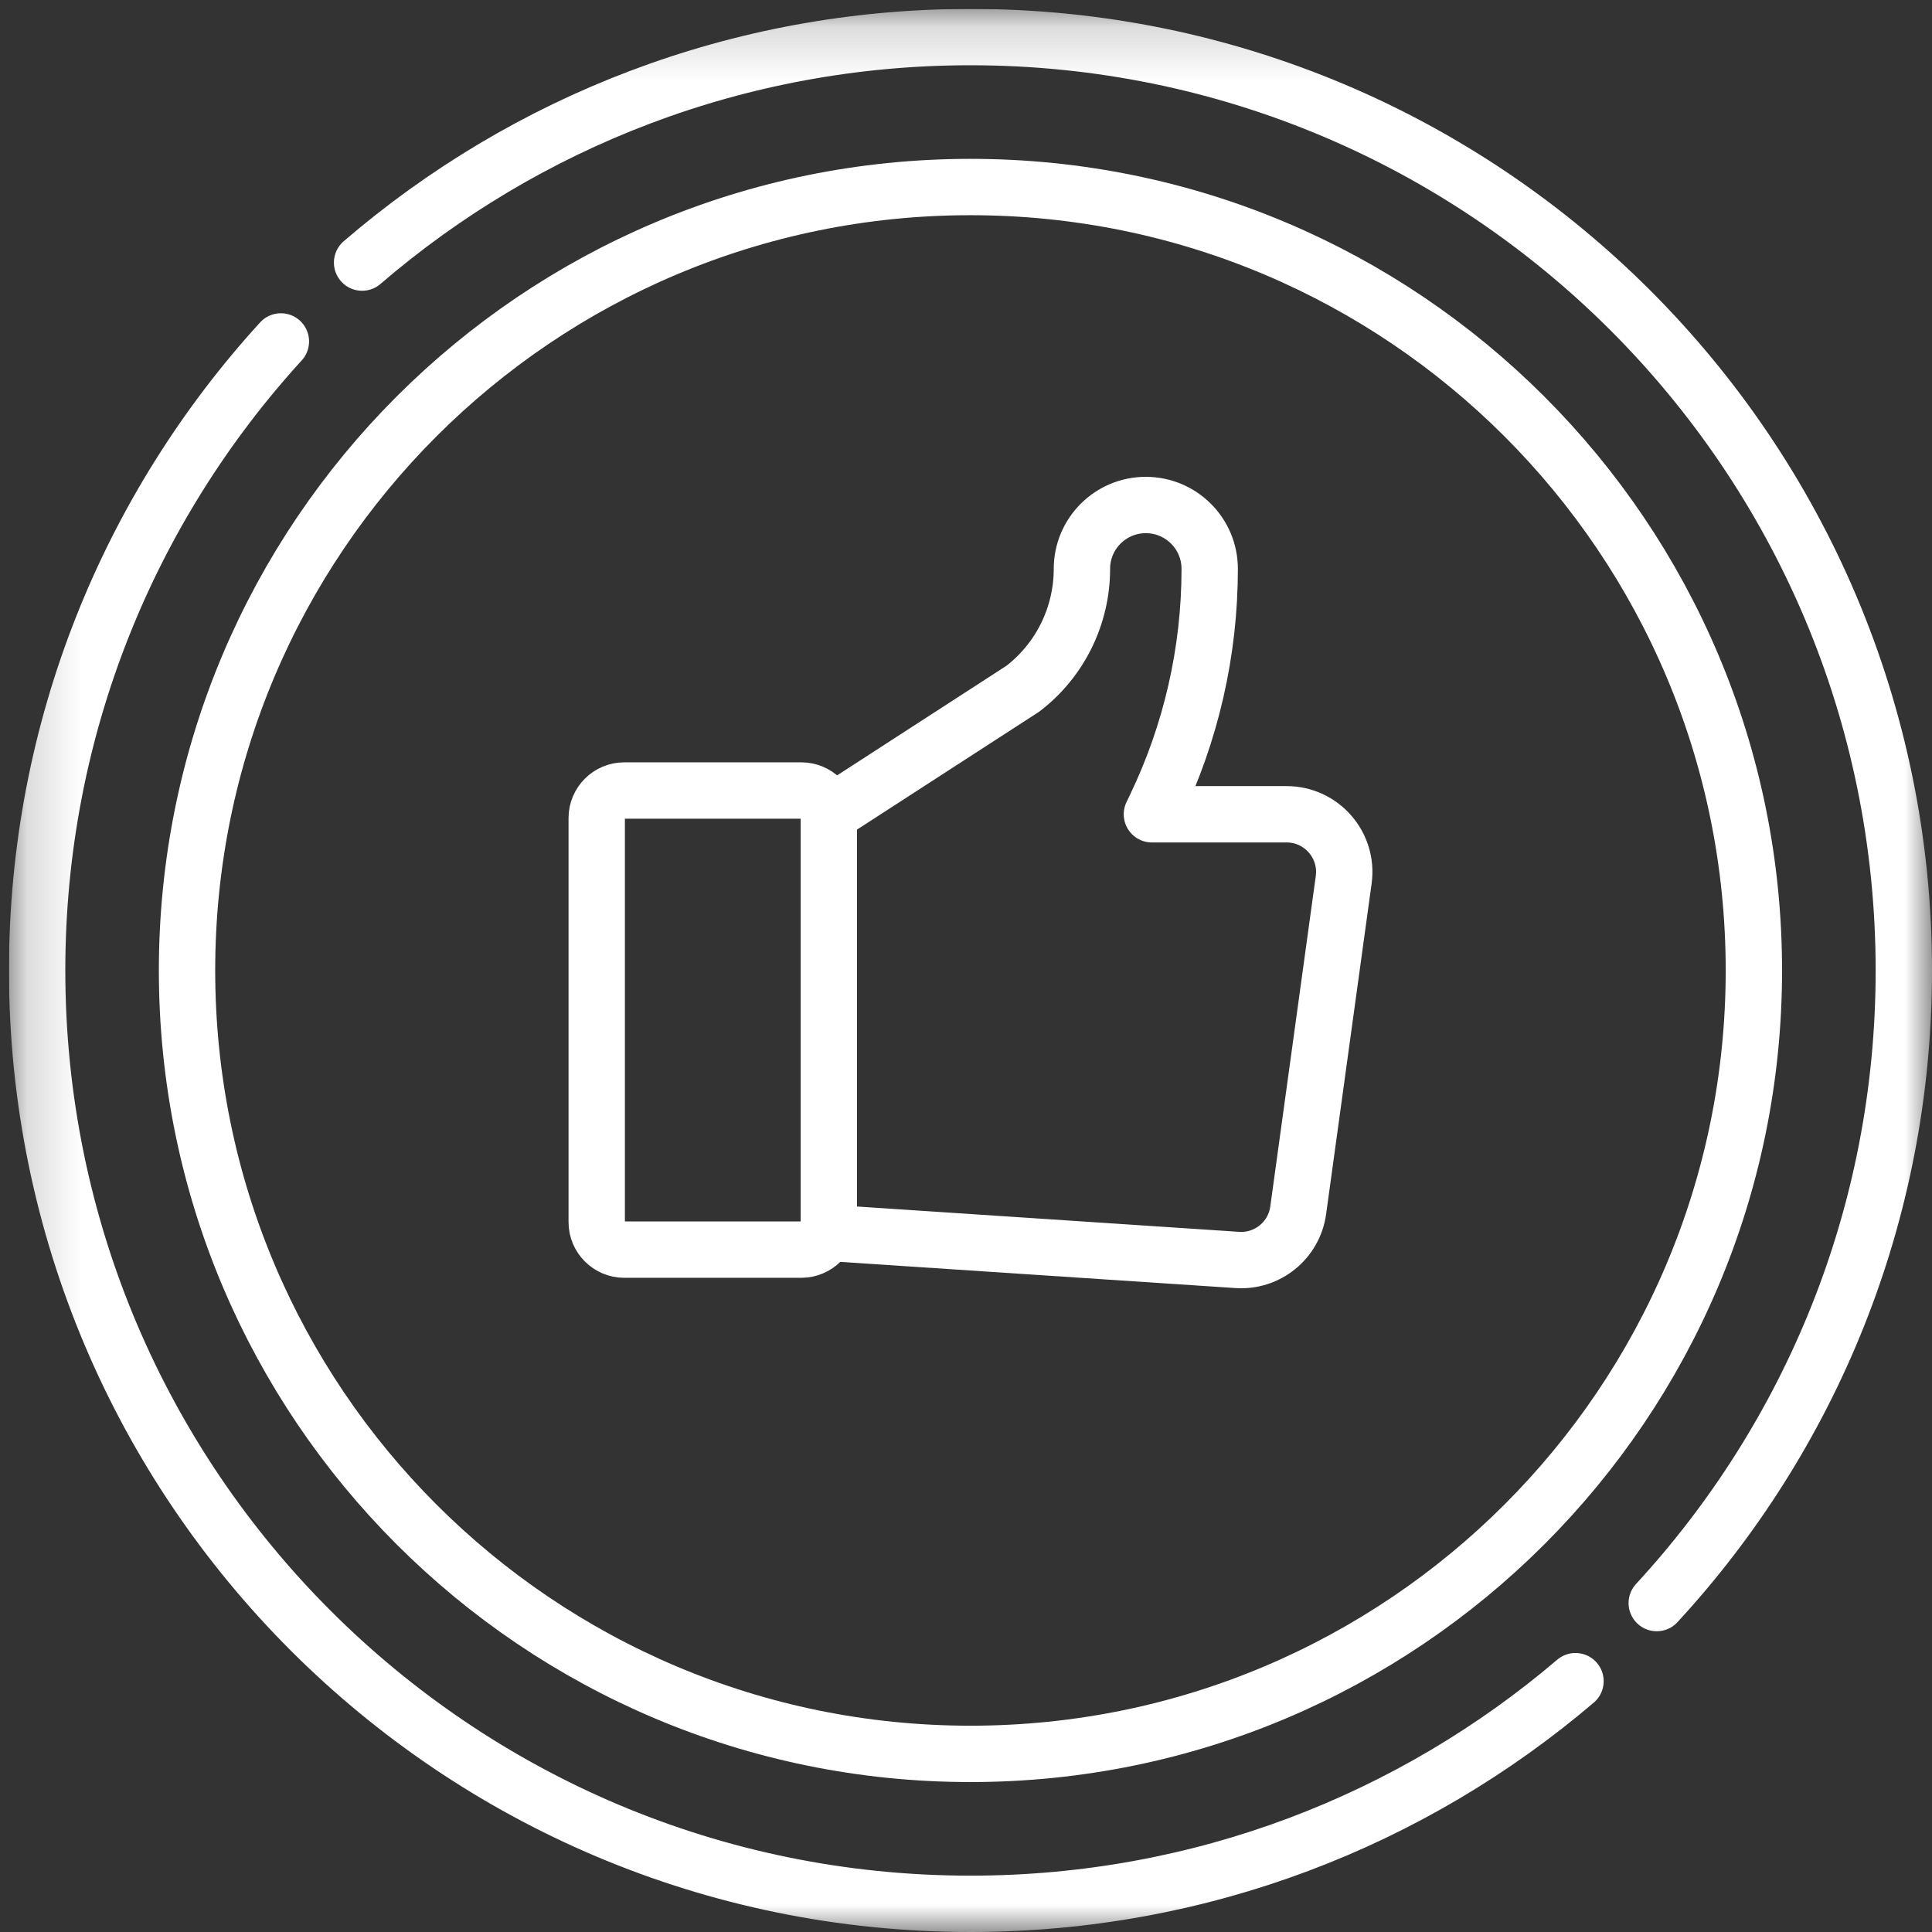 <?xml version="1.0" encoding="UTF-8"?> <svg xmlns="http://www.w3.org/2000/svg" width="36" height="36" viewBox="0 0 36 36" fill="none"><rect x="0" y="0" width="36" height="36" fill="#333333" stroke="none"/><g clip-path="url(#clip0_10007_1809)"><mask id="mask0_10007_1809" style="mask-type:luminance" maskUnits="userSpaceOnUse" x="0" y="0" width="36" height="37"><path d="M36 36H0.167V0.167H36V36Z" fill="white"></path></mask><g mask="url(#mask0_10007_1809)"><path d="M6.747 4.893C9.791 2.274 13.752 0.691 18.083 0.691C27.689 0.691 35.475 8.477 35.475 18.083C35.475 22.631 33.729 26.771 30.871 29.871" stroke="white" stroke-width="1.05" stroke-miterlimit="10" stroke-linecap="round" stroke-linejoin="round"></path><path d="M29.357 31.326C26.321 33.913 22.385 35.475 18.083 35.475C8.478 35.475 0.692 27.688 0.692 18.083C0.692 13.568 2.412 9.454 5.234 6.362" stroke="white" stroke-width="1.05" stroke-miterlimit="10" stroke-linecap="round" stroke-linejoin="round"></path><path d="M14.931 23.285H11.632C11.349 23.285 11.119 23.055 11.119 22.772V15.243C11.119 14.96 11.349 14.73 11.632 14.73H14.931C15.214 14.73 15.444 14.96 15.444 15.243V22.772C15.444 23.055 15.214 23.285 14.931 23.285Z" stroke="white" stroke-width="1.05" stroke-miterlimit="10" stroke-linecap="round" stroke-linejoin="round"></path><path d="M15.444 22.973L23.05 23.477C23.614 23.518 24.113 23.113 24.19 22.553L25.038 16.393C25.126 15.748 24.625 15.173 23.974 15.173H21.464L21.529 15.037C22.195 13.653 22.541 12.136 22.541 10.6C22.541 9.943 22.008 9.41 21.35 9.41C20.693 9.41 20.16 9.943 20.16 10.6C20.16 11.474 19.754 12.299 19.061 12.832L15.444 15.173" stroke="white" stroke-width="1.05" stroke-miterlimit="10" stroke-linecap="round" stroke-linejoin="round"></path><path d="M32.681 18.083C32.681 26.145 26.146 32.681 18.083 32.681C10.021 32.681 3.485 26.145 3.485 18.083C3.485 10.021 10.021 3.485 18.083 3.485C26.146 3.485 32.681 10.021 32.681 18.083Z" stroke="white" stroke-width="1.05" stroke-miterlimit="10" stroke-linecap="round" stroke-linejoin="round"></path></g></g><defs><clipPath id="clip0_10007_1809"><rect width="35.833" height="35.833" fill="white" transform="matrix(-1 0 0 -1 36 36)"></rect></clipPath></defs></svg> 
